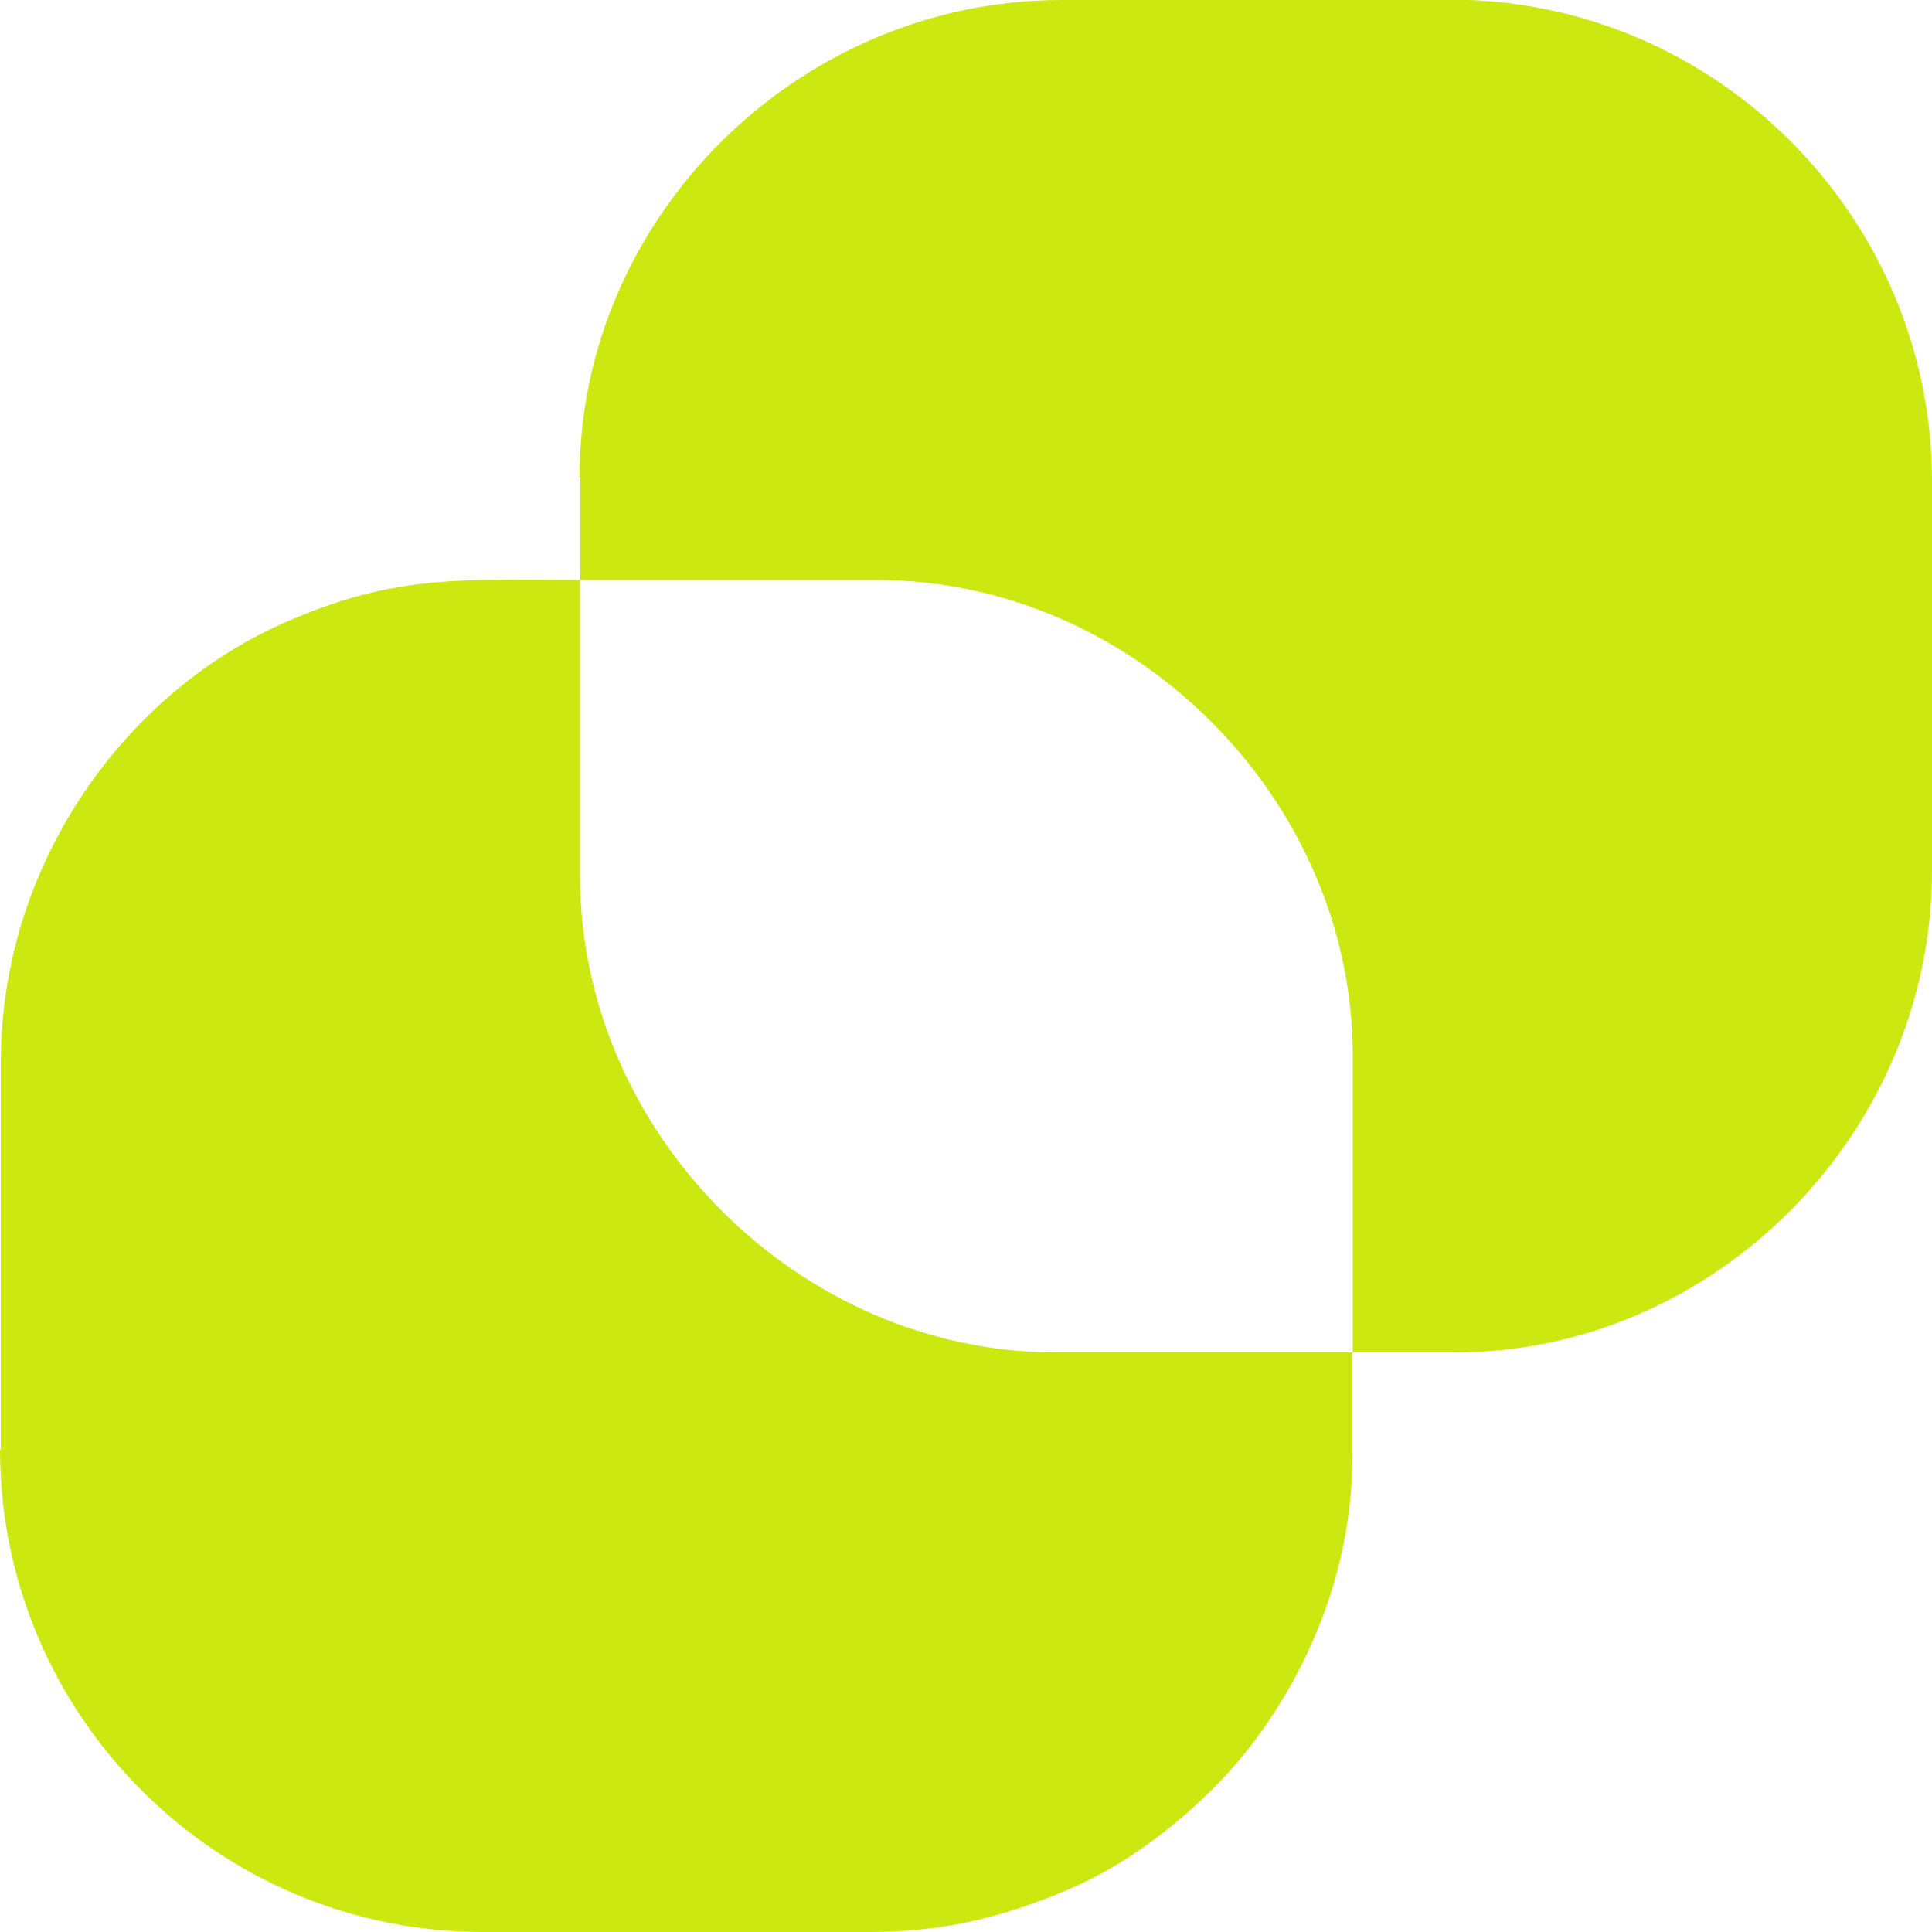<?xml version="1.0" encoding="UTF-8"?>
<svg id="_Слой_1" data-name="Слой 1" xmlns="http://www.w3.org/2000/svg" viewBox="0 0 50 50">
  <defs>
    <style>
      .cls-1 {
        fill: #cbe910;
        fill-rule: evenodd;
      }
    </style>
  </defs>
  <path class="cls-1" d="m27.48,0c-6.85,0-12.48,5.65-12.48,12.34h0s.02.02.02.02h0v2.65h7.68c6.64,0,12.31,5.67,12.31,12.31v7.68h2.65c6.69,0,12.34-5.64,12.34-12.47v-10.07c0-6.85-5.6-12.47-12.47-12.47"/>
  <path class="cls-1" d="m.02,37.52v-10.01C.02,22.4,3.17,18.01,7.26,16.16c2.95-1.32,4.64-1.15,7.75-1.15v7.65c0,6.67,5.67,12.34,12.31,12.34h7.68v2.69c0,3.76-1.89,6.94-3.69,8.68-.92.9-2.16,1.89-3.66,2.53-1.58.67-3.15,1.1-5.11,1.1h-10.04c-6.89,0-12.5-5.6-12.5-12.5h0s.02.02.02.02Z"/>
</svg>
